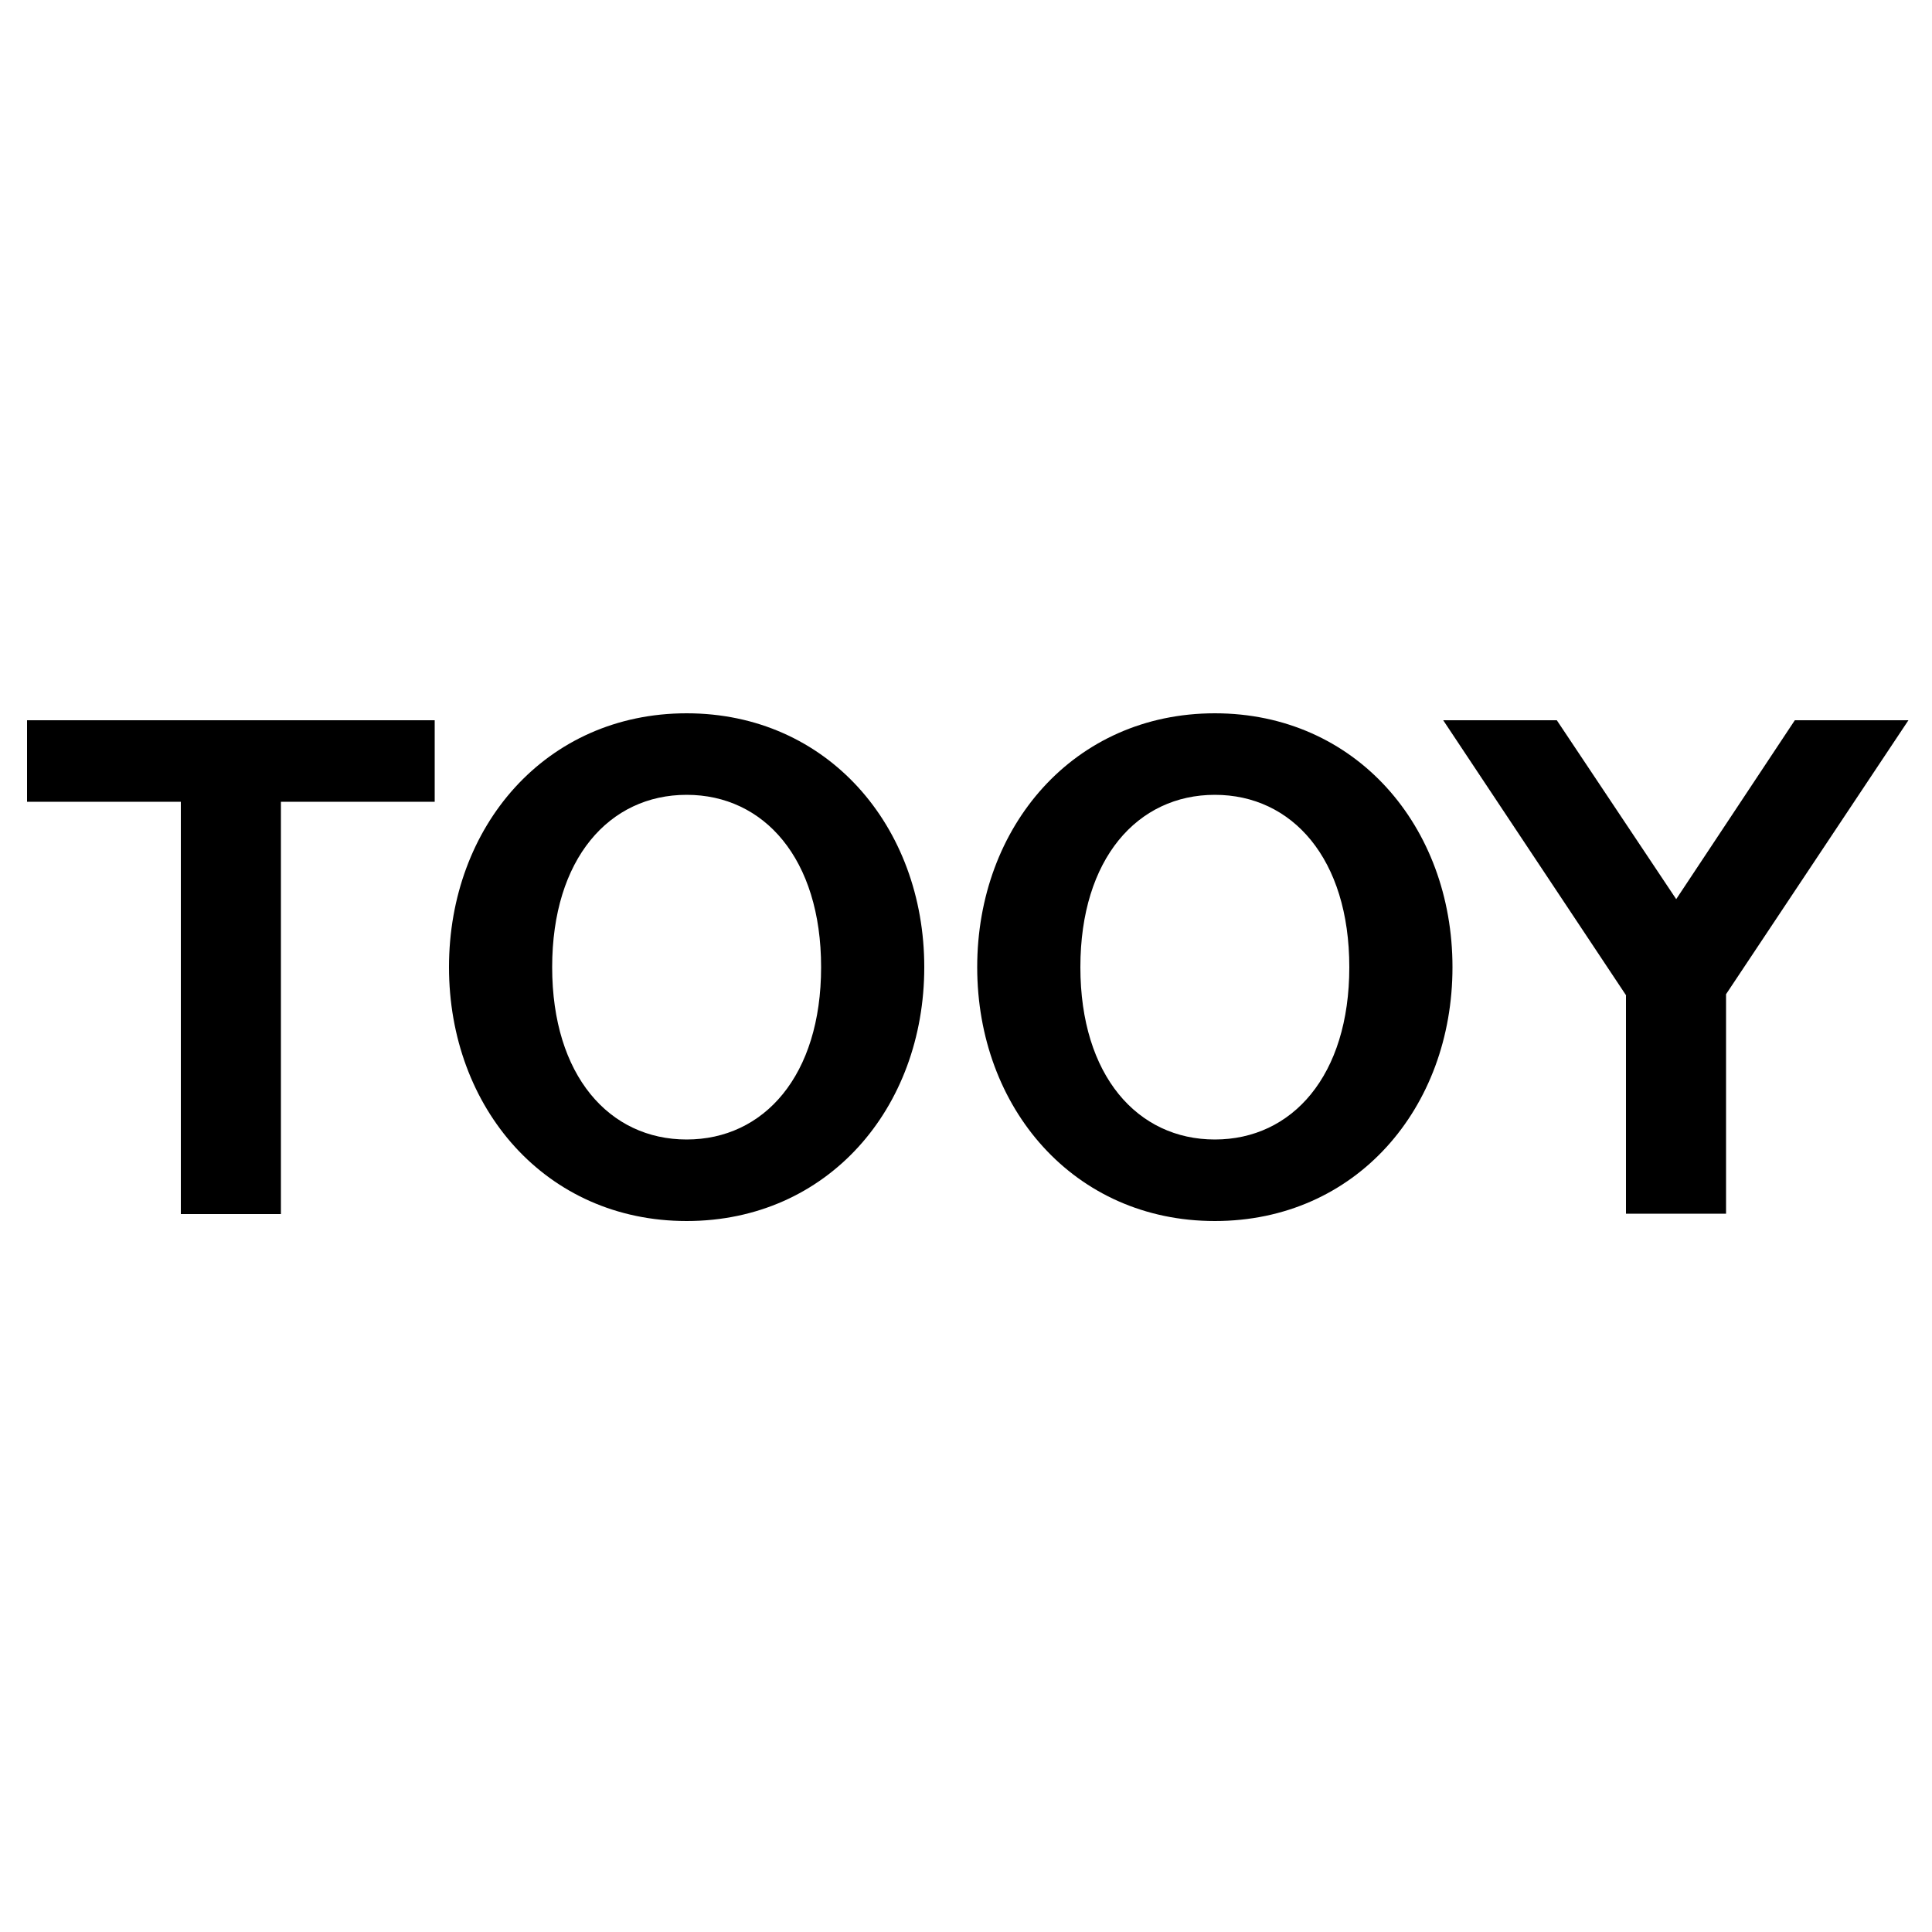 <?xml version="1.0" encoding="UTF-8"?>
<svg xmlns="http://www.w3.org/2000/svg" version="1.1" viewBox="0 0 500 500">
  <!-- Generator: Adobe Illustrator 28.7.3, SVG Export Plug-In . SVG Version: 1.2.0 Build 164)  -->
  <g>
    <g id="Livello_1">
      <g>
        <path d="M72.7,207.5v106.7h-25.9v-106.7H7v-21.1h105.5v21.1h-39.8Z"/>
        <path d="M239.2,250.3c0,36.5-25,65.7-61.5,65.7s-61.5-29.3-61.5-65.7,25-65.7,61.5-65.7,61.5,29.3,61.5,65.7ZM142.9,250.3c0,28.1,14.8,44.6,34.8,44.6s34.8-16.5,34.8-44.6-14.8-44.6-34.8-44.6-34.8,16.5-34.8,44.6Z"/>
        <path d="M375.9,250.3c0,36.5-25,65.7-61.5,65.7s-61.5-29.3-61.5-65.7,25-65.7,61.5-65.7,61.5,29.3,61.5,65.7ZM279.6,250.3c0,28.1,14.8,44.6,34.8,44.6s34.8-16.5,34.8-44.6-14.8-44.6-34.8-44.6-34.8,16.5-34.8,44.6Z"/>
        <path d="M420.9,257.7l-47.4-71.3h29.4l30.9,46.3,30.7-46.3h29.4l-47.2,70.9v56.8h-25.9v-56.5Z"/>
      </g>
    </g>
  </g>
</svg>